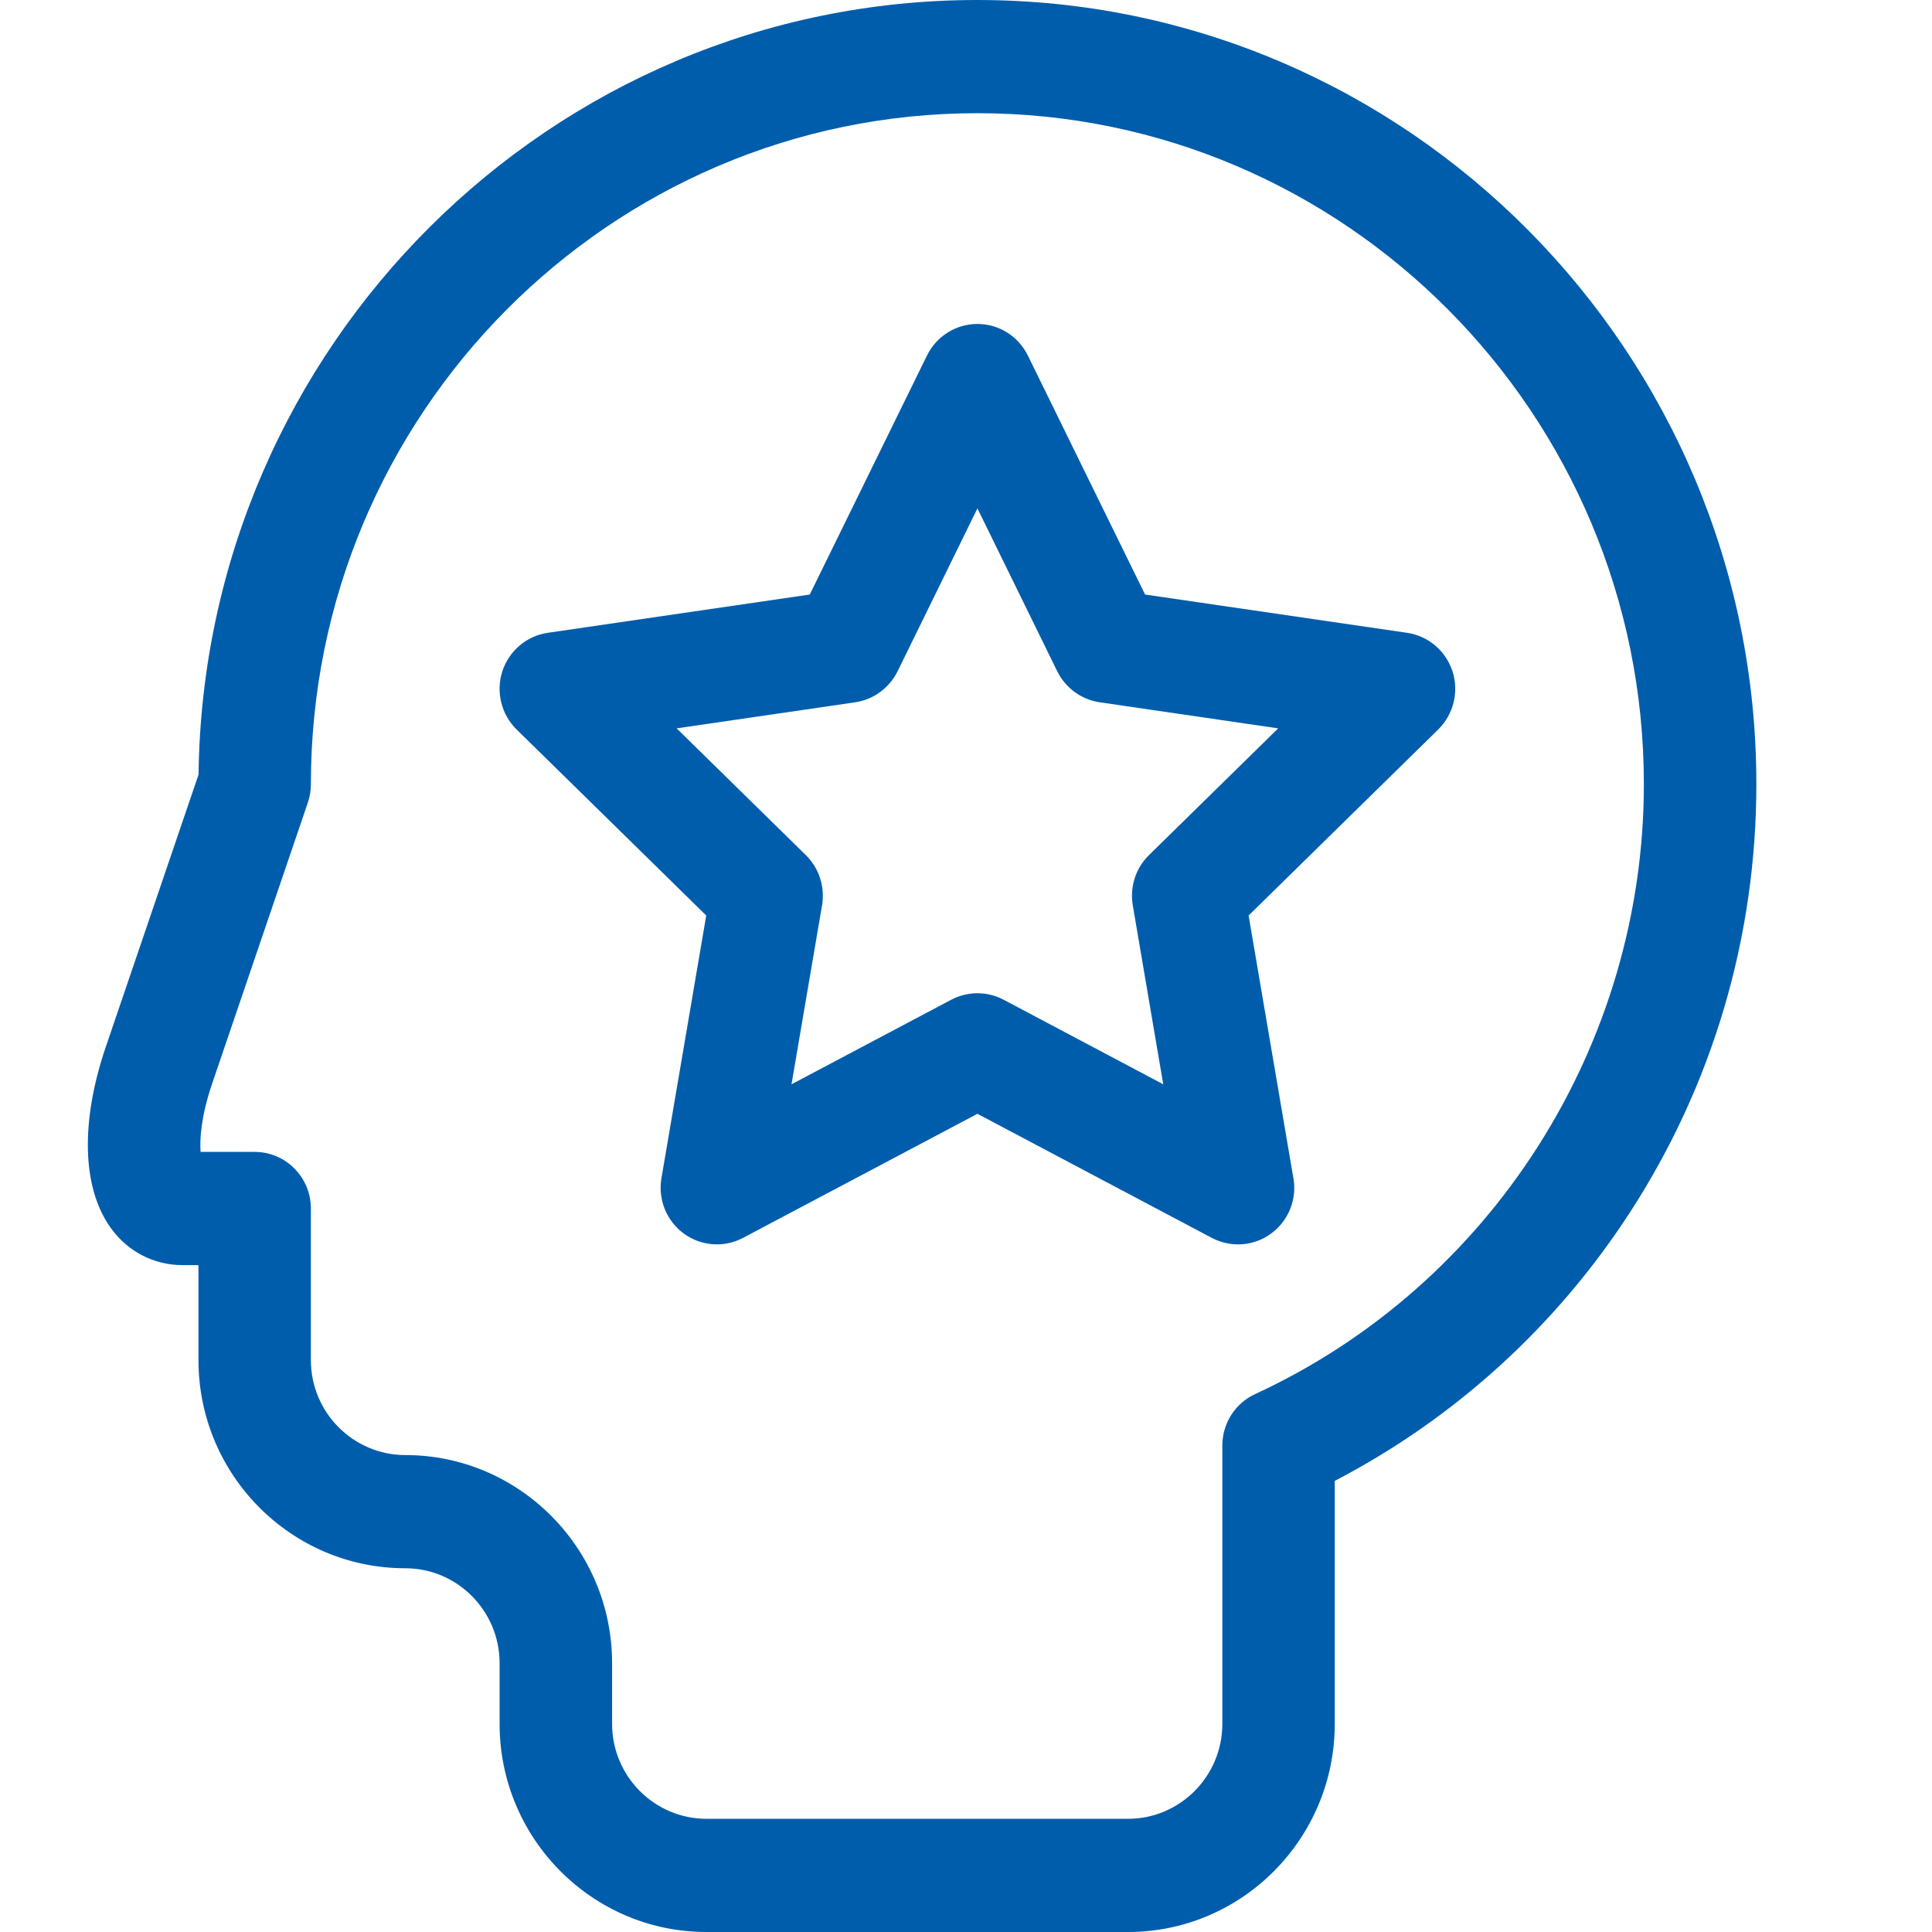 <svg width="22" height="22" viewBox="0 0 22 22" fill="none" xmlns="http://www.w3.org/2000/svg">
<path d="M16.54 7.645C16.464 7.412 16.264 7.241 16.023 7.206L13.039 6.77L11.704 4.048C11.596 3.828 11.374 3.689 11.13 3.689C10.886 3.689 10.664 3.828 10.556 4.048L9.221 6.77L6.237 7.206C5.996 7.241 5.796 7.412 5.72 7.645C5.645 7.878 5.708 8.134 5.882 8.306L8.042 10.425L7.532 13.416C7.491 13.658 7.589 13.902 7.787 14.047C7.984 14.191 8.245 14.21 8.461 14.096L11.13 12.683L13.799 14.096C13.893 14.145 13.995 14.17 14.097 14.17C14.098 14.17 14.099 14.17 14.099 14.17C14.452 14.169 14.738 13.881 14.738 13.525C14.738 13.476 14.732 13.428 14.722 13.381L14.218 10.425L16.378 8.306C16.552 8.134 16.615 7.878 16.54 7.645ZM13.083 9.738C12.932 9.886 12.864 10.099 12.899 10.308L13.246 12.347L11.428 11.384C11.335 11.335 11.232 11.31 11.13 11.31C11.028 11.31 10.925 11.335 10.832 11.384L9.013 12.347L9.361 10.308C9.396 10.099 9.327 9.886 9.177 9.738L7.705 8.294L9.739 7.997C9.947 7.966 10.127 7.834 10.221 7.644L11.13 5.789L12.039 7.644C12.133 7.834 12.313 7.966 12.522 7.997L14.555 8.294L13.083 9.738Z" fill="#005DAC"/>
<path d="M11.13 0C6.275 0 2.319 3.946 2.261 8.82L1.205 11.92C0.915 12.772 0.934 13.521 1.257 13.977C1.451 14.25 1.75 14.406 2.077 14.406H2.26V15.488C2.26 16.795 3.316 17.858 4.615 17.858C5.207 17.858 5.689 18.343 5.689 18.939V19.63C5.689 20.937 6.745 22 8.044 22H12.845C14.143 22 15.199 20.937 15.199 19.63V16.863C16.559 16.156 17.715 15.107 18.557 13.811C19.501 12.359 20 10.671 20 8.929C20 4.006 16.021 0 11.13 0ZM14.292 15.875C14.064 15.98 13.919 16.209 13.919 16.461V19.63C13.919 20.226 13.437 20.711 12.845 20.711H8.044C7.452 20.711 6.97 20.226 6.97 19.63V18.939C6.97 17.632 5.913 16.569 4.615 16.569C4.022 16.569 3.54 16.084 3.54 15.488V13.762C3.54 13.406 3.254 13.117 2.9 13.117H2.284C2.273 12.973 2.289 12.712 2.416 12.338L3.506 9.138C3.529 9.071 3.54 9 3.54 8.929C3.54 4.717 6.945 1.289 11.13 1.289C15.315 1.289 18.719 4.717 18.719 8.929C18.719 11.906 16.982 14.632 14.292 15.875Z" fill="#005DAC"/>
</svg>
